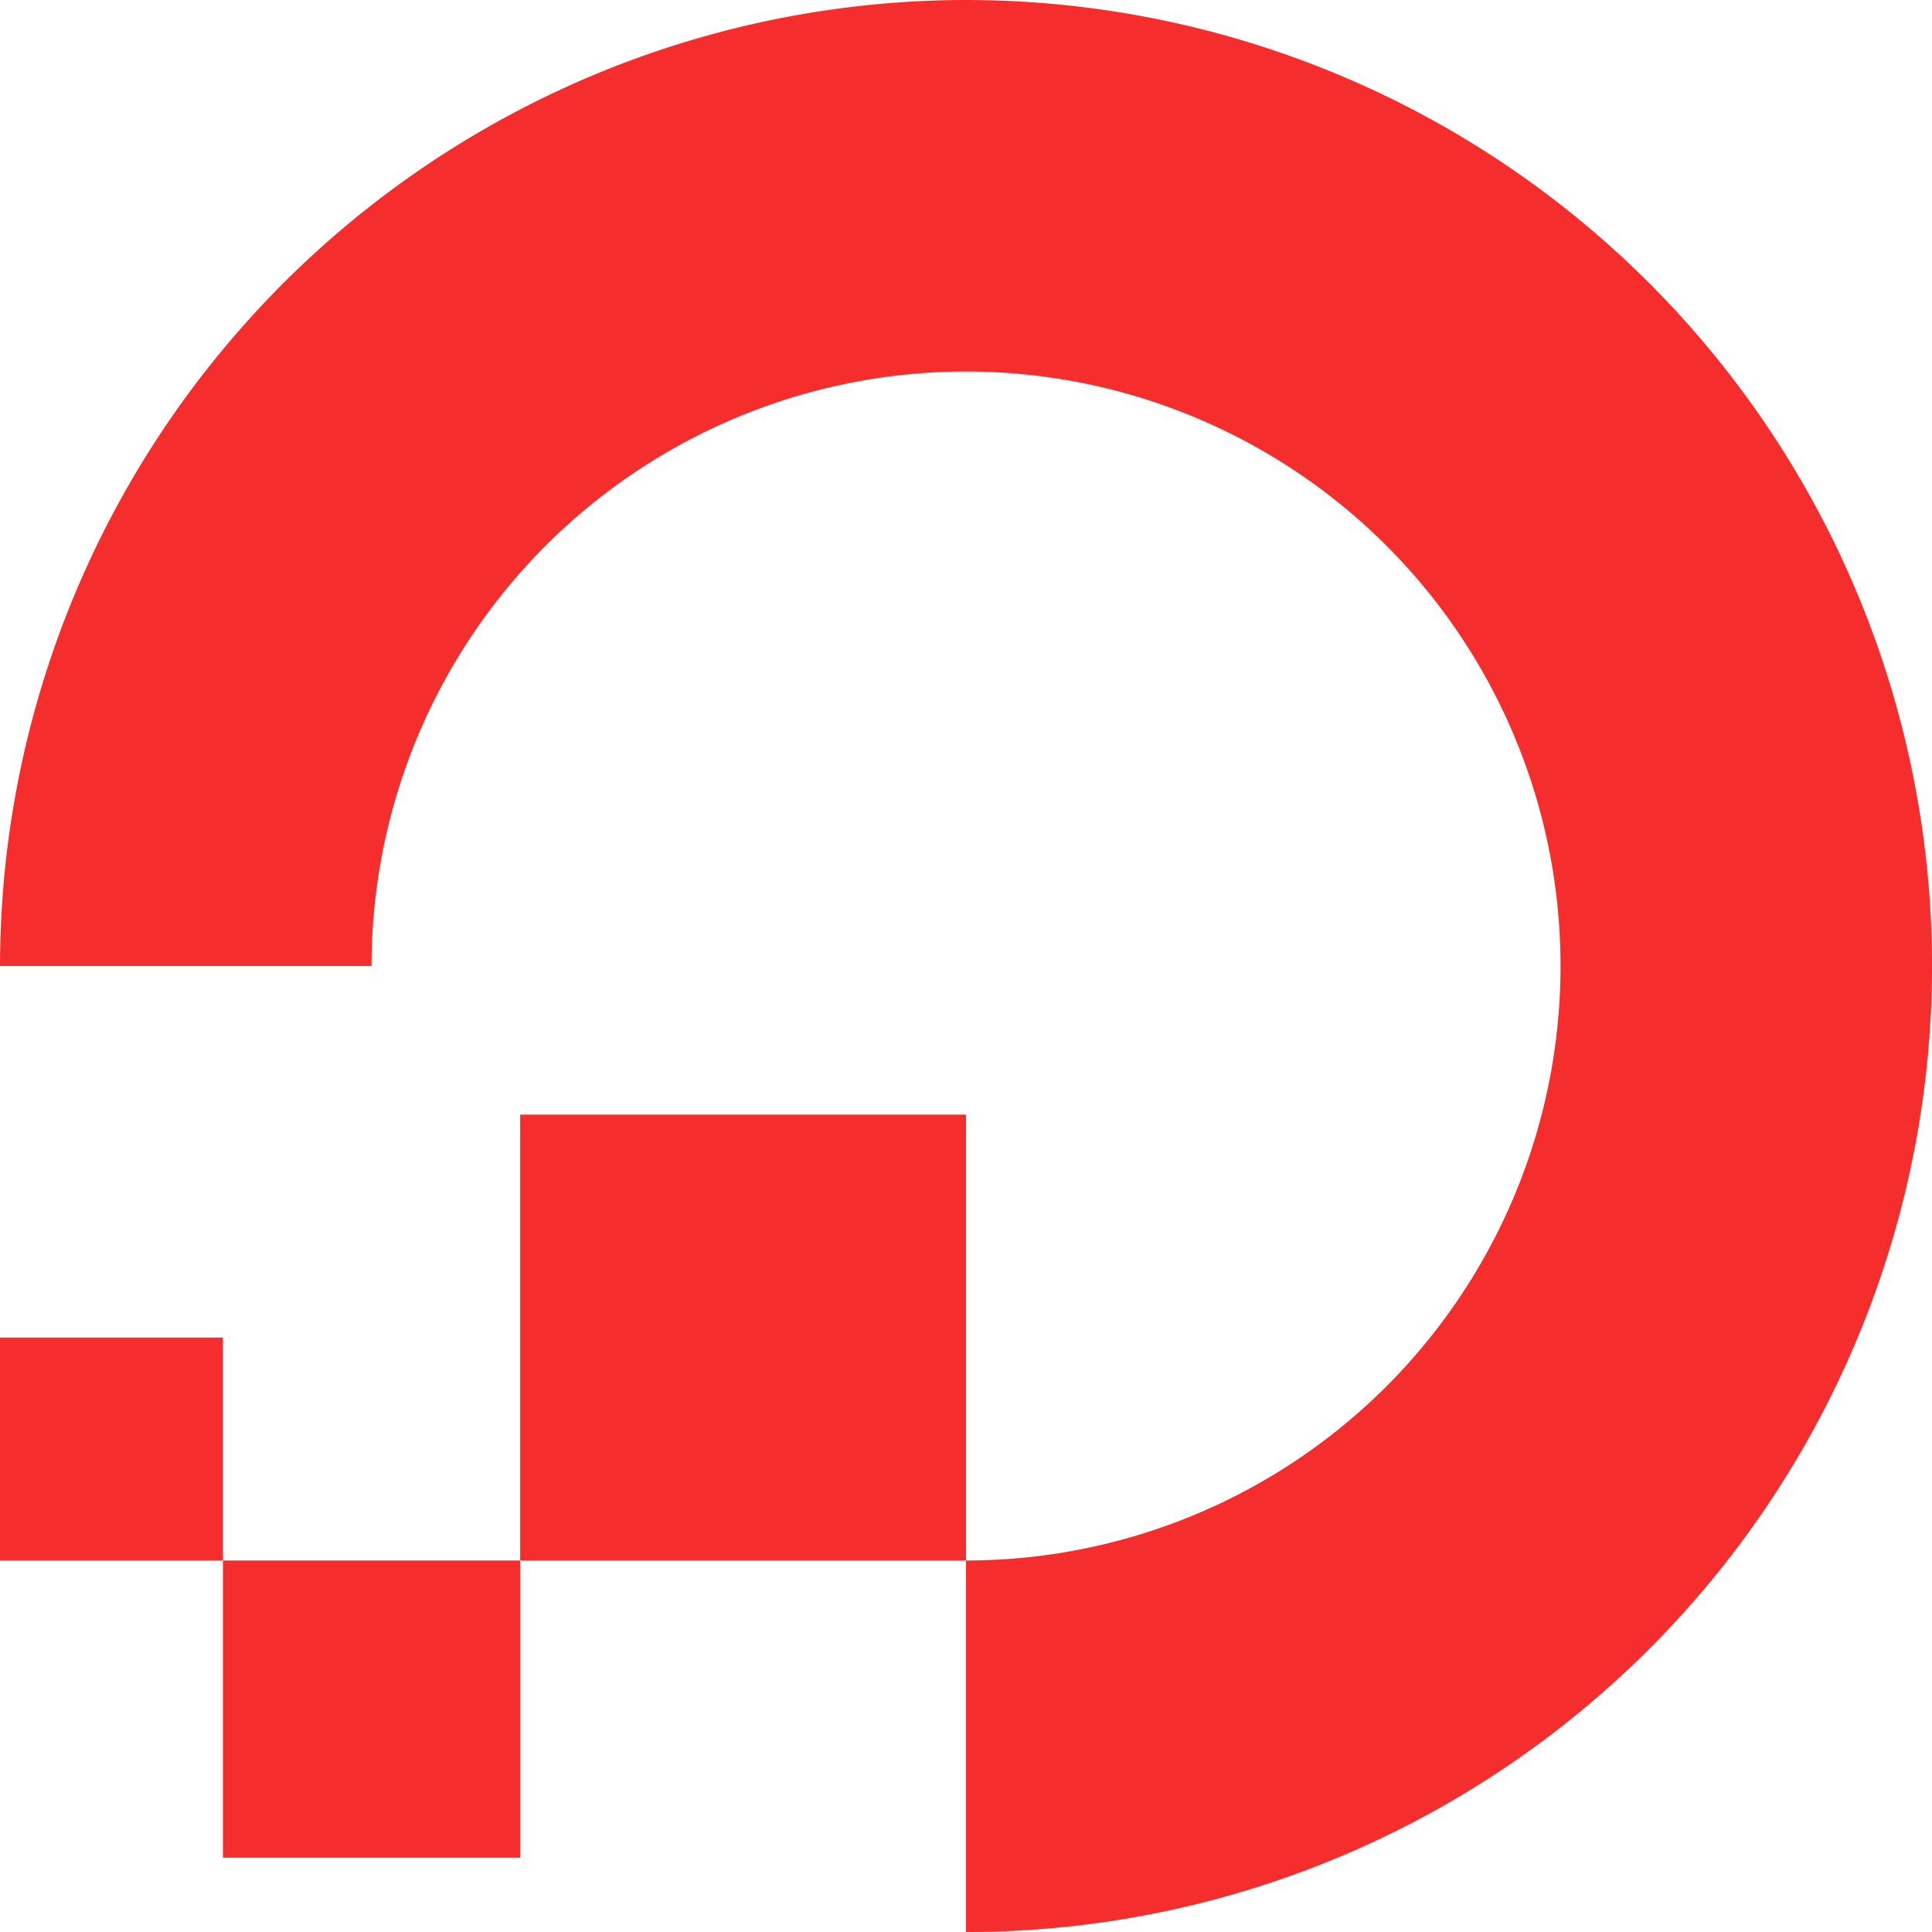 <svg xmlns="http://www.w3.org/2000/svg" width="59.866" height="59.867" viewBox="0 0 59.866 59.867">
  <path id="icons8-digital-ocean" d="M32.933,3A29.966,29.966,0,0,0,3,32.933H14.513A18.421,18.421,0,1,1,32.933,51.354V62.867A29.933,29.933,0,0,0,32.933,3Zm0,48.354V37.538H19.118V51.354Zm-13.815,0H9.908v9.21h9.21Zm-9.21,0V44.446H3v6.908Z" transform="translate(-3 -3)" fill="#f62d2d"/>
</svg>
